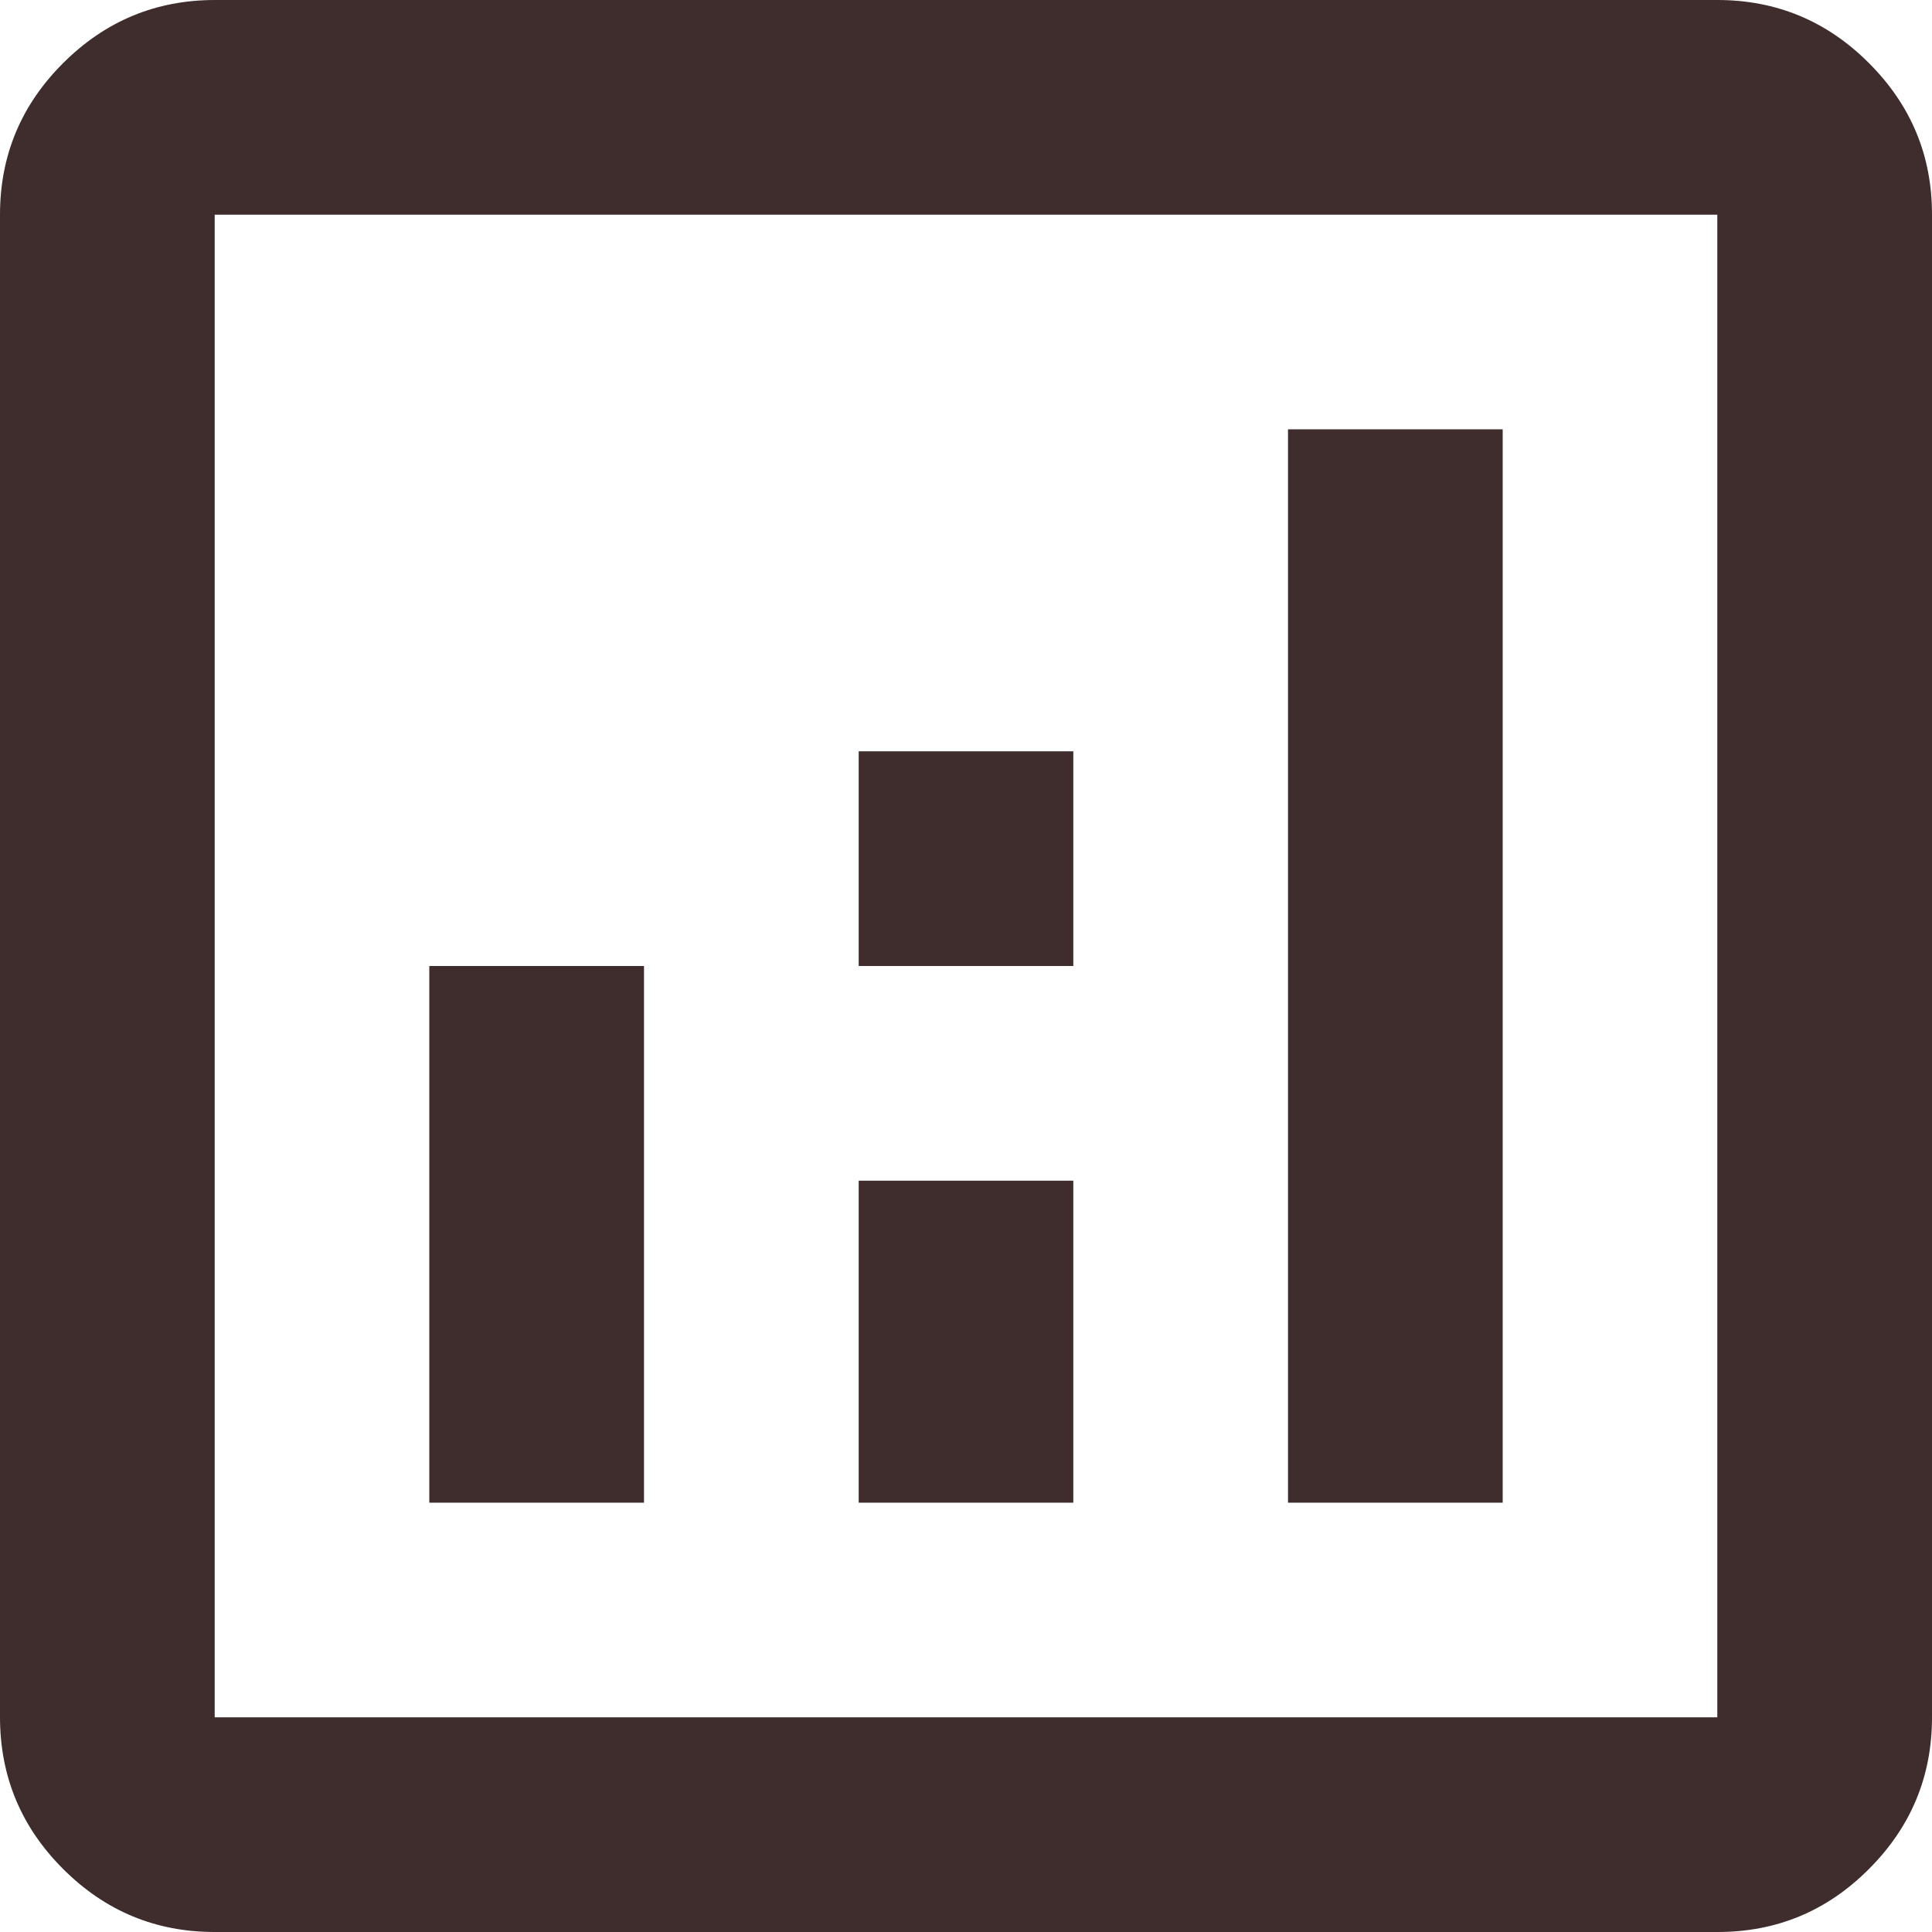 <svg width="24" height="24" viewBox="0 0 24 24" fill="none" xmlns="http://www.w3.org/2000/svg">
<path d="M5.333 18.667H8V12H5.333V18.667ZM16 18.667H18.667V5.333H16V18.667ZM10.667 18.667H13.333V14.667H10.667V18.667ZM10.667 12H13.333V9.333H10.667V12ZM2.667 24C1.933 24 1.306 23.739 0.784 23.217C0.262 22.696 0.001 22.068 0 21.333V2.667C0 1.933 0.261 1.306 0.784 0.784C1.307 0.262 1.934 0.001 2.667 0H21.333C22.067 0 22.695 0.261 23.217 0.784C23.74 1.307 24.001 1.934 24 2.667V21.333C24 22.067 23.739 22.695 23.217 23.217C22.696 23.74 22.068 24.001 21.333 24H2.667ZM2.667 21.333H21.333V2.667H2.667V21.333Z" fill="#3F2C2C"/>
</svg>
